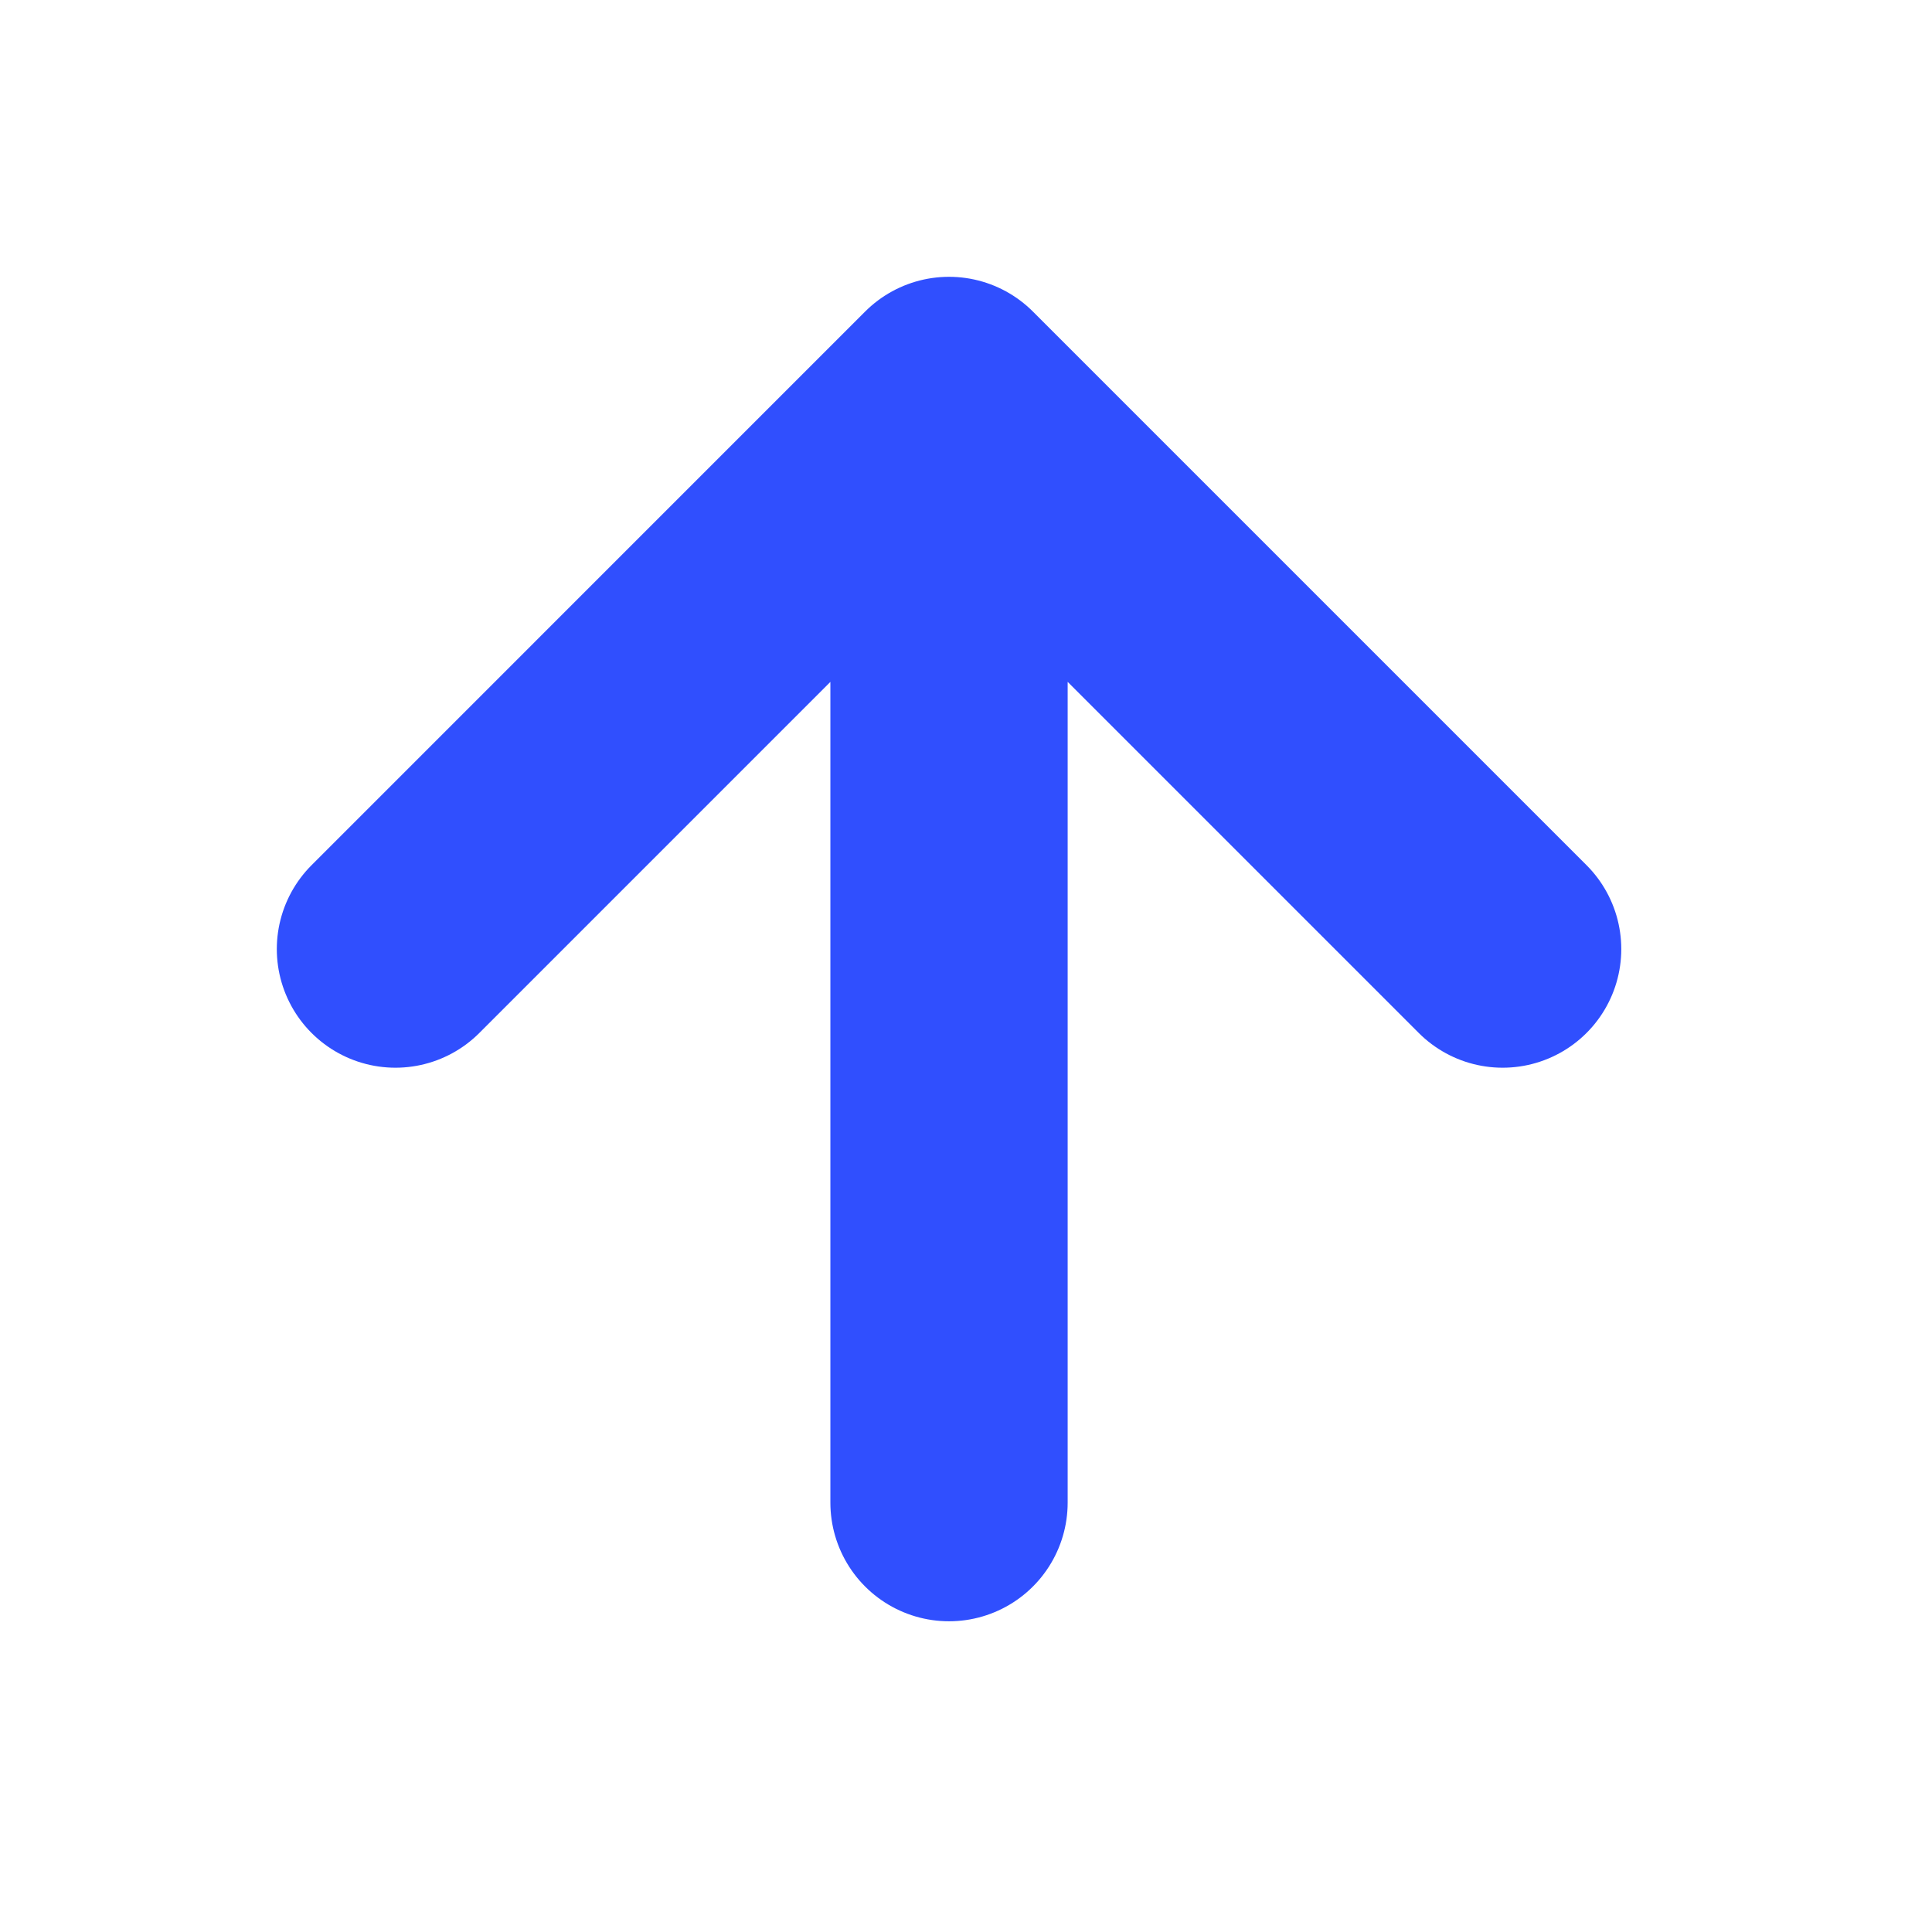 <?xml version="1.0" encoding="utf-8"?>
<svg xmlns="http://www.w3.org/2000/svg" fill="none" height="100%" overflow="visible" preserveAspectRatio="none" style="display: block;" viewBox="0 0 38 38" width="100%">
<g id="lucide/arrow-up">
<path d="M7.778 18.667L18.666 7.778M18.666 7.778L29.555 18.667M18.666 7.778V29.555" id="Vector" stroke="#304FFE" stroke-linecap="round" stroke-width="4.667"/>
</g>
</svg>